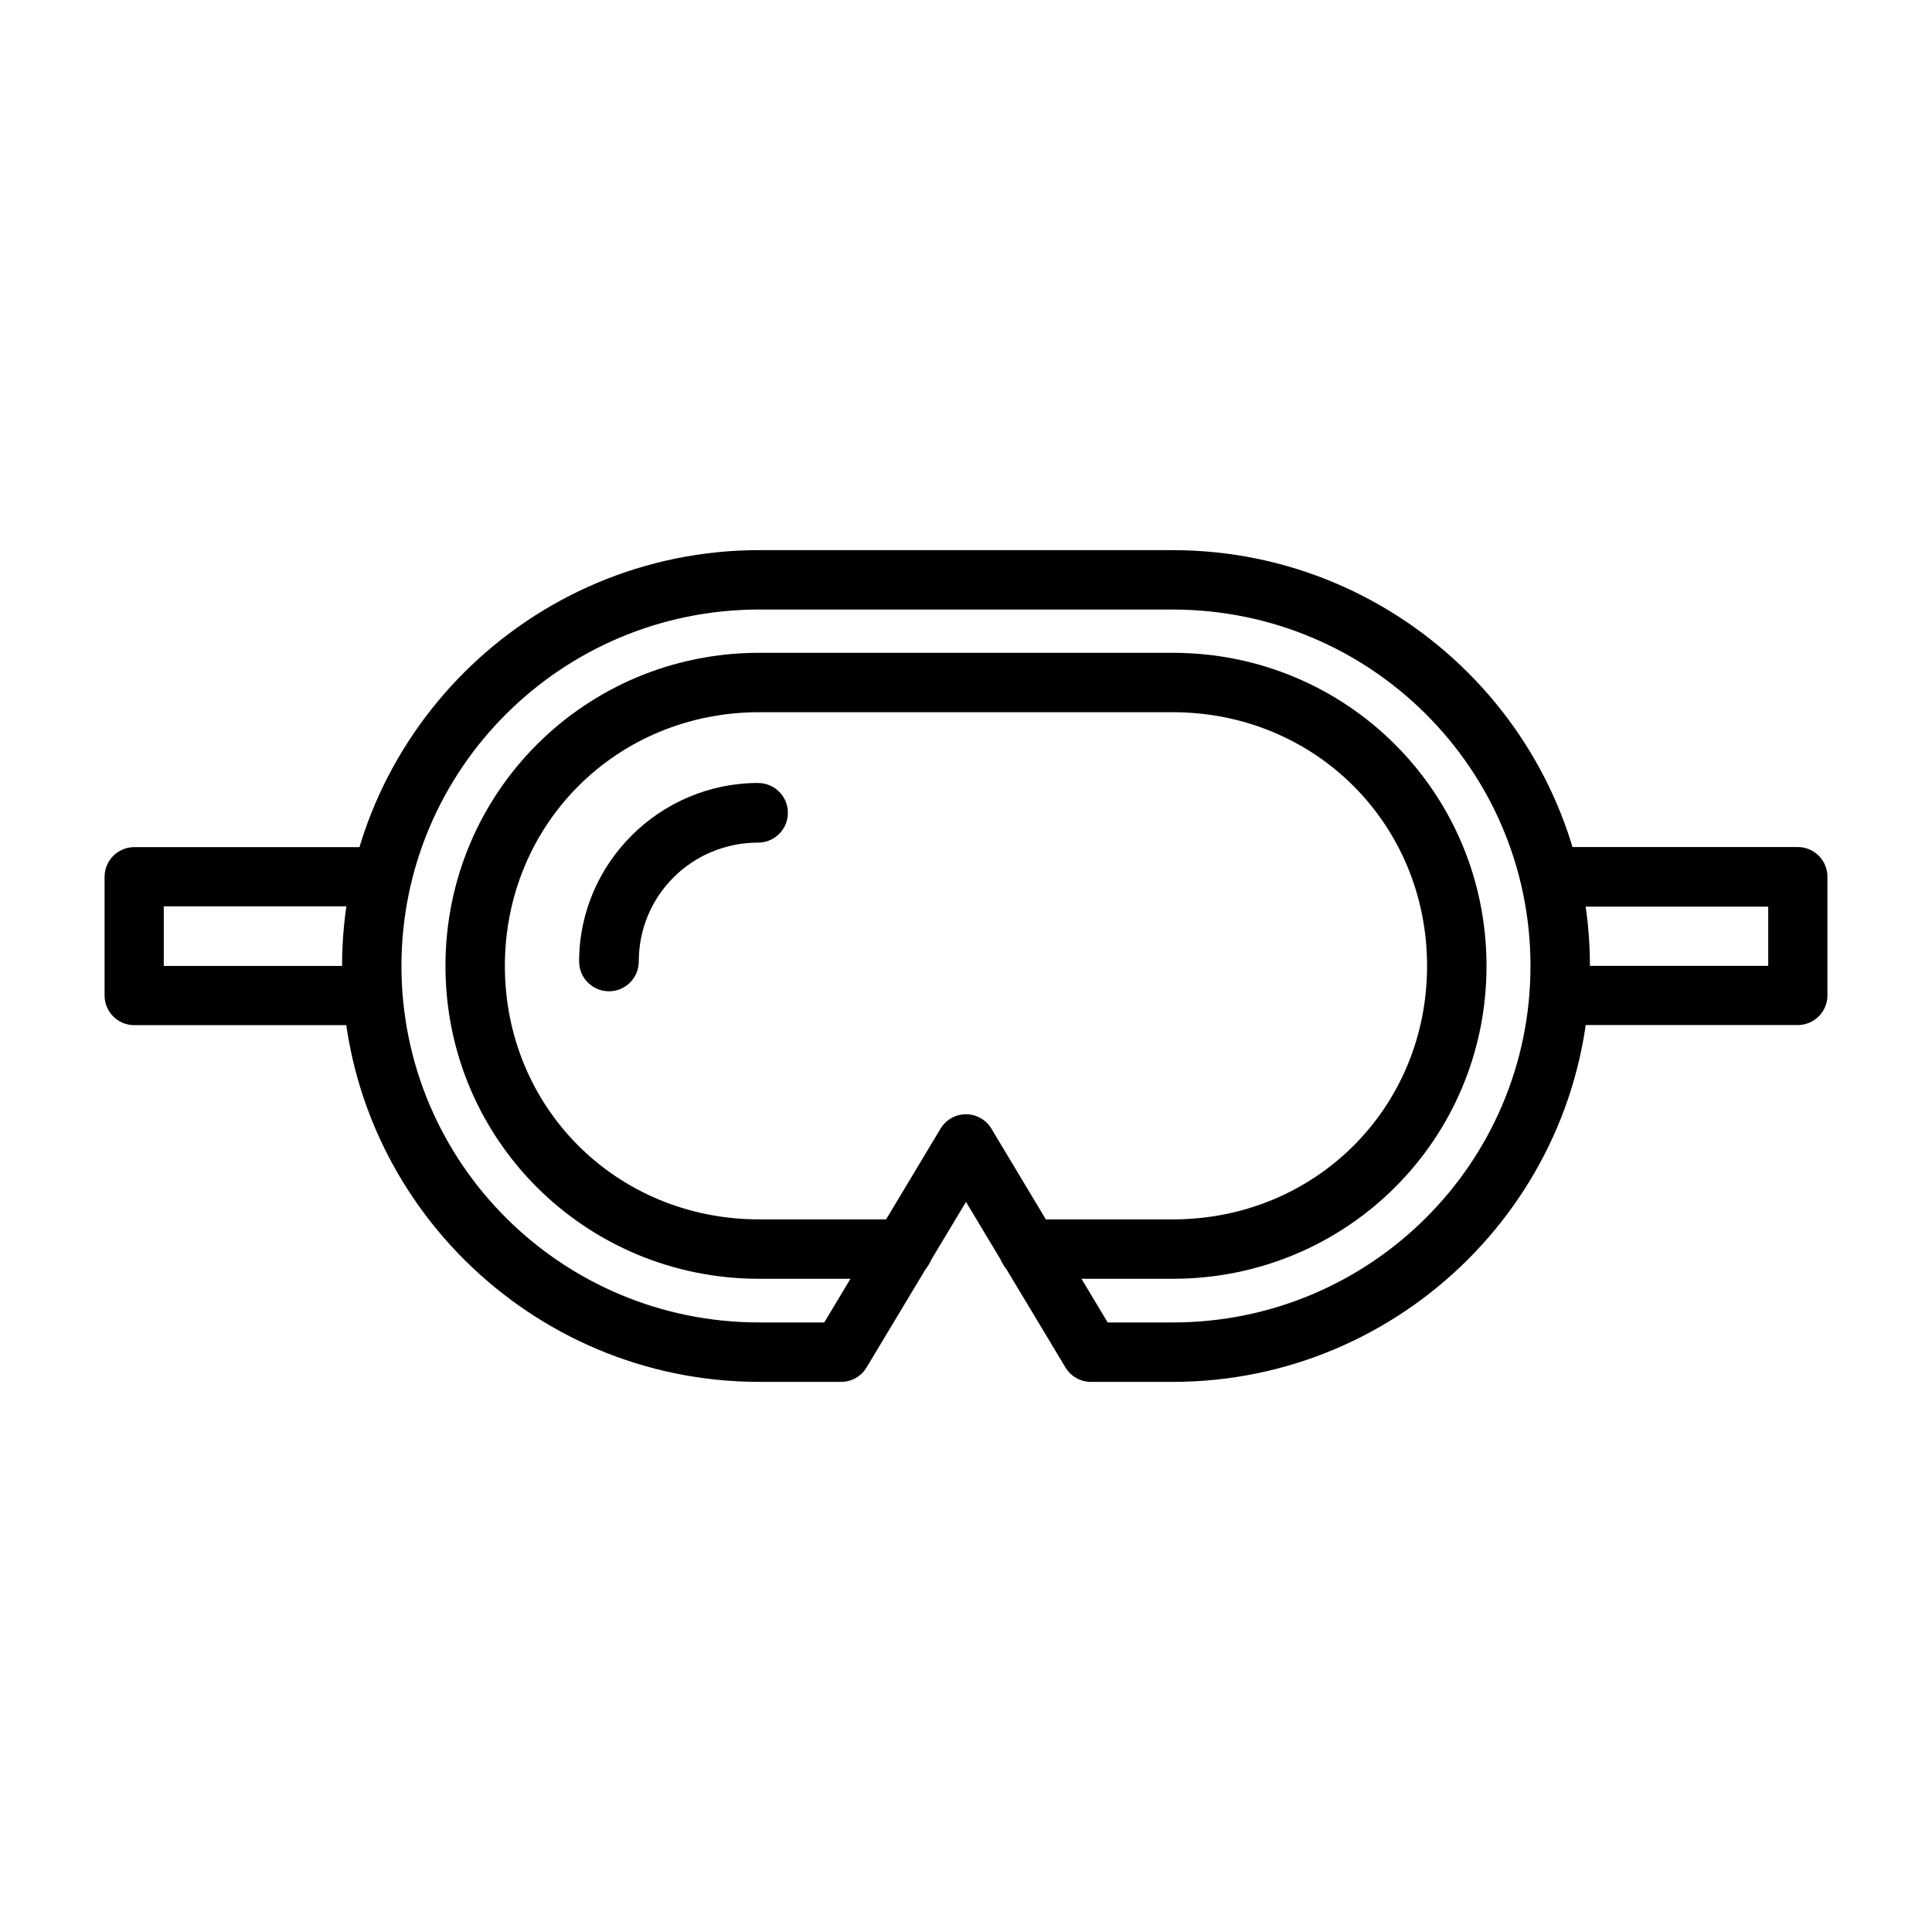 <?xml version="1.0" encoding="UTF-8"?>
<!-- Uploaded to: SVG Repo, www.svgrepo.com, Generator: SVG Repo Mixer Tools -->
<svg fill="#000000" width="800px" height="800px" version="1.1" viewBox="144 144 512 512" xmlns="http://www.w3.org/2000/svg">
 <g>
  <path d="m345.22 289.79c-60.906 0-110.57 49.477-110.57 110.21 0 60.734 49.668 110.21 110.57 110.21h21.684v0.004c2.758-0.004 5.316-1.453 6.738-3.816l26.359-43.879 26.359 43.879h-0.004c1.422 2.363 3.977 3.812 6.738 3.816h21.684c60.902 0 110.57-49.477 110.57-110.21 0-60.734-49.668-110.21-110.57-110.21zm0 15.746h109.55c52.398 0 94.824 42.289 94.824 94.465s-42.426 94.465-94.824 94.465h-17.223l-30.789-51.32 0.004-0.004c-1.422-2.387-3.992-3.848-6.769-3.848-2.773 0-5.344 1.461-6.766 3.848l-30.789 51.32h-17.223c-52.402 0-94.824-42.289-94.824-94.465 0-52.172 42.422-94.465 94.824-94.465z"/>
  <path d="m345.22 317c-46.125 0-83.168 37-83.168 82.992 0 45.992 37.055 82.902 83.168 82.902h38.078c2.109 0.031 4.144-0.781 5.644-2.262 1.504-1.48 2.348-3.5 2.348-5.609s-0.844-4.129-2.348-5.609c-1.5-1.477-3.535-2.293-5.644-2.262h-38.078c-37.797 0-67.422-29.531-67.422-67.16 0-37.625 29.633-67.25 67.422-67.25h109.55c37.785 0 67.418 29.625 67.418 67.25s-29.621 67.16-67.418 67.16h-38.078 0.004c-2.109-0.031-4.144 0.785-5.644 2.262-1.504 1.48-2.352 3.5-2.352 5.609s0.848 4.129 2.352 5.609c1.5 1.48 3.535 2.293 5.644 2.262h38.078c46.113 0 83.168-36.91 83.168-82.902 0-45.992-37.043-82.992-83.168-82.992z"/>
  <path d="m557.5 368.47v15.805h55.098v15.688h-55.098v15.688h63c4.281-0.047 7.742-3.504 7.789-7.785v-31.492c0.016-4.328-3.461-7.856-7.789-7.902z"/>
  <path d="m242.5 368.5v15.688h-55.098v15.805h55.098v15.688h-63c-4.324-0.047-7.805-3.574-7.789-7.902v-31.375c-0.016-4.328 3.465-7.856 7.789-7.902z"/>
  <path d="m344.9 351.5c-26.059 0-47.426 21.289-47.426 47.297 0 4.367 3.539 7.902 7.902 7.902 4.367 0 7.906-3.535 7.906-7.902 0-17.453 14.062-31.492 31.617-31.492 4.363 0 7.902-3.539 7.902-7.902s-3.539-7.902-7.902-7.902z"/>
 </g>
</svg>